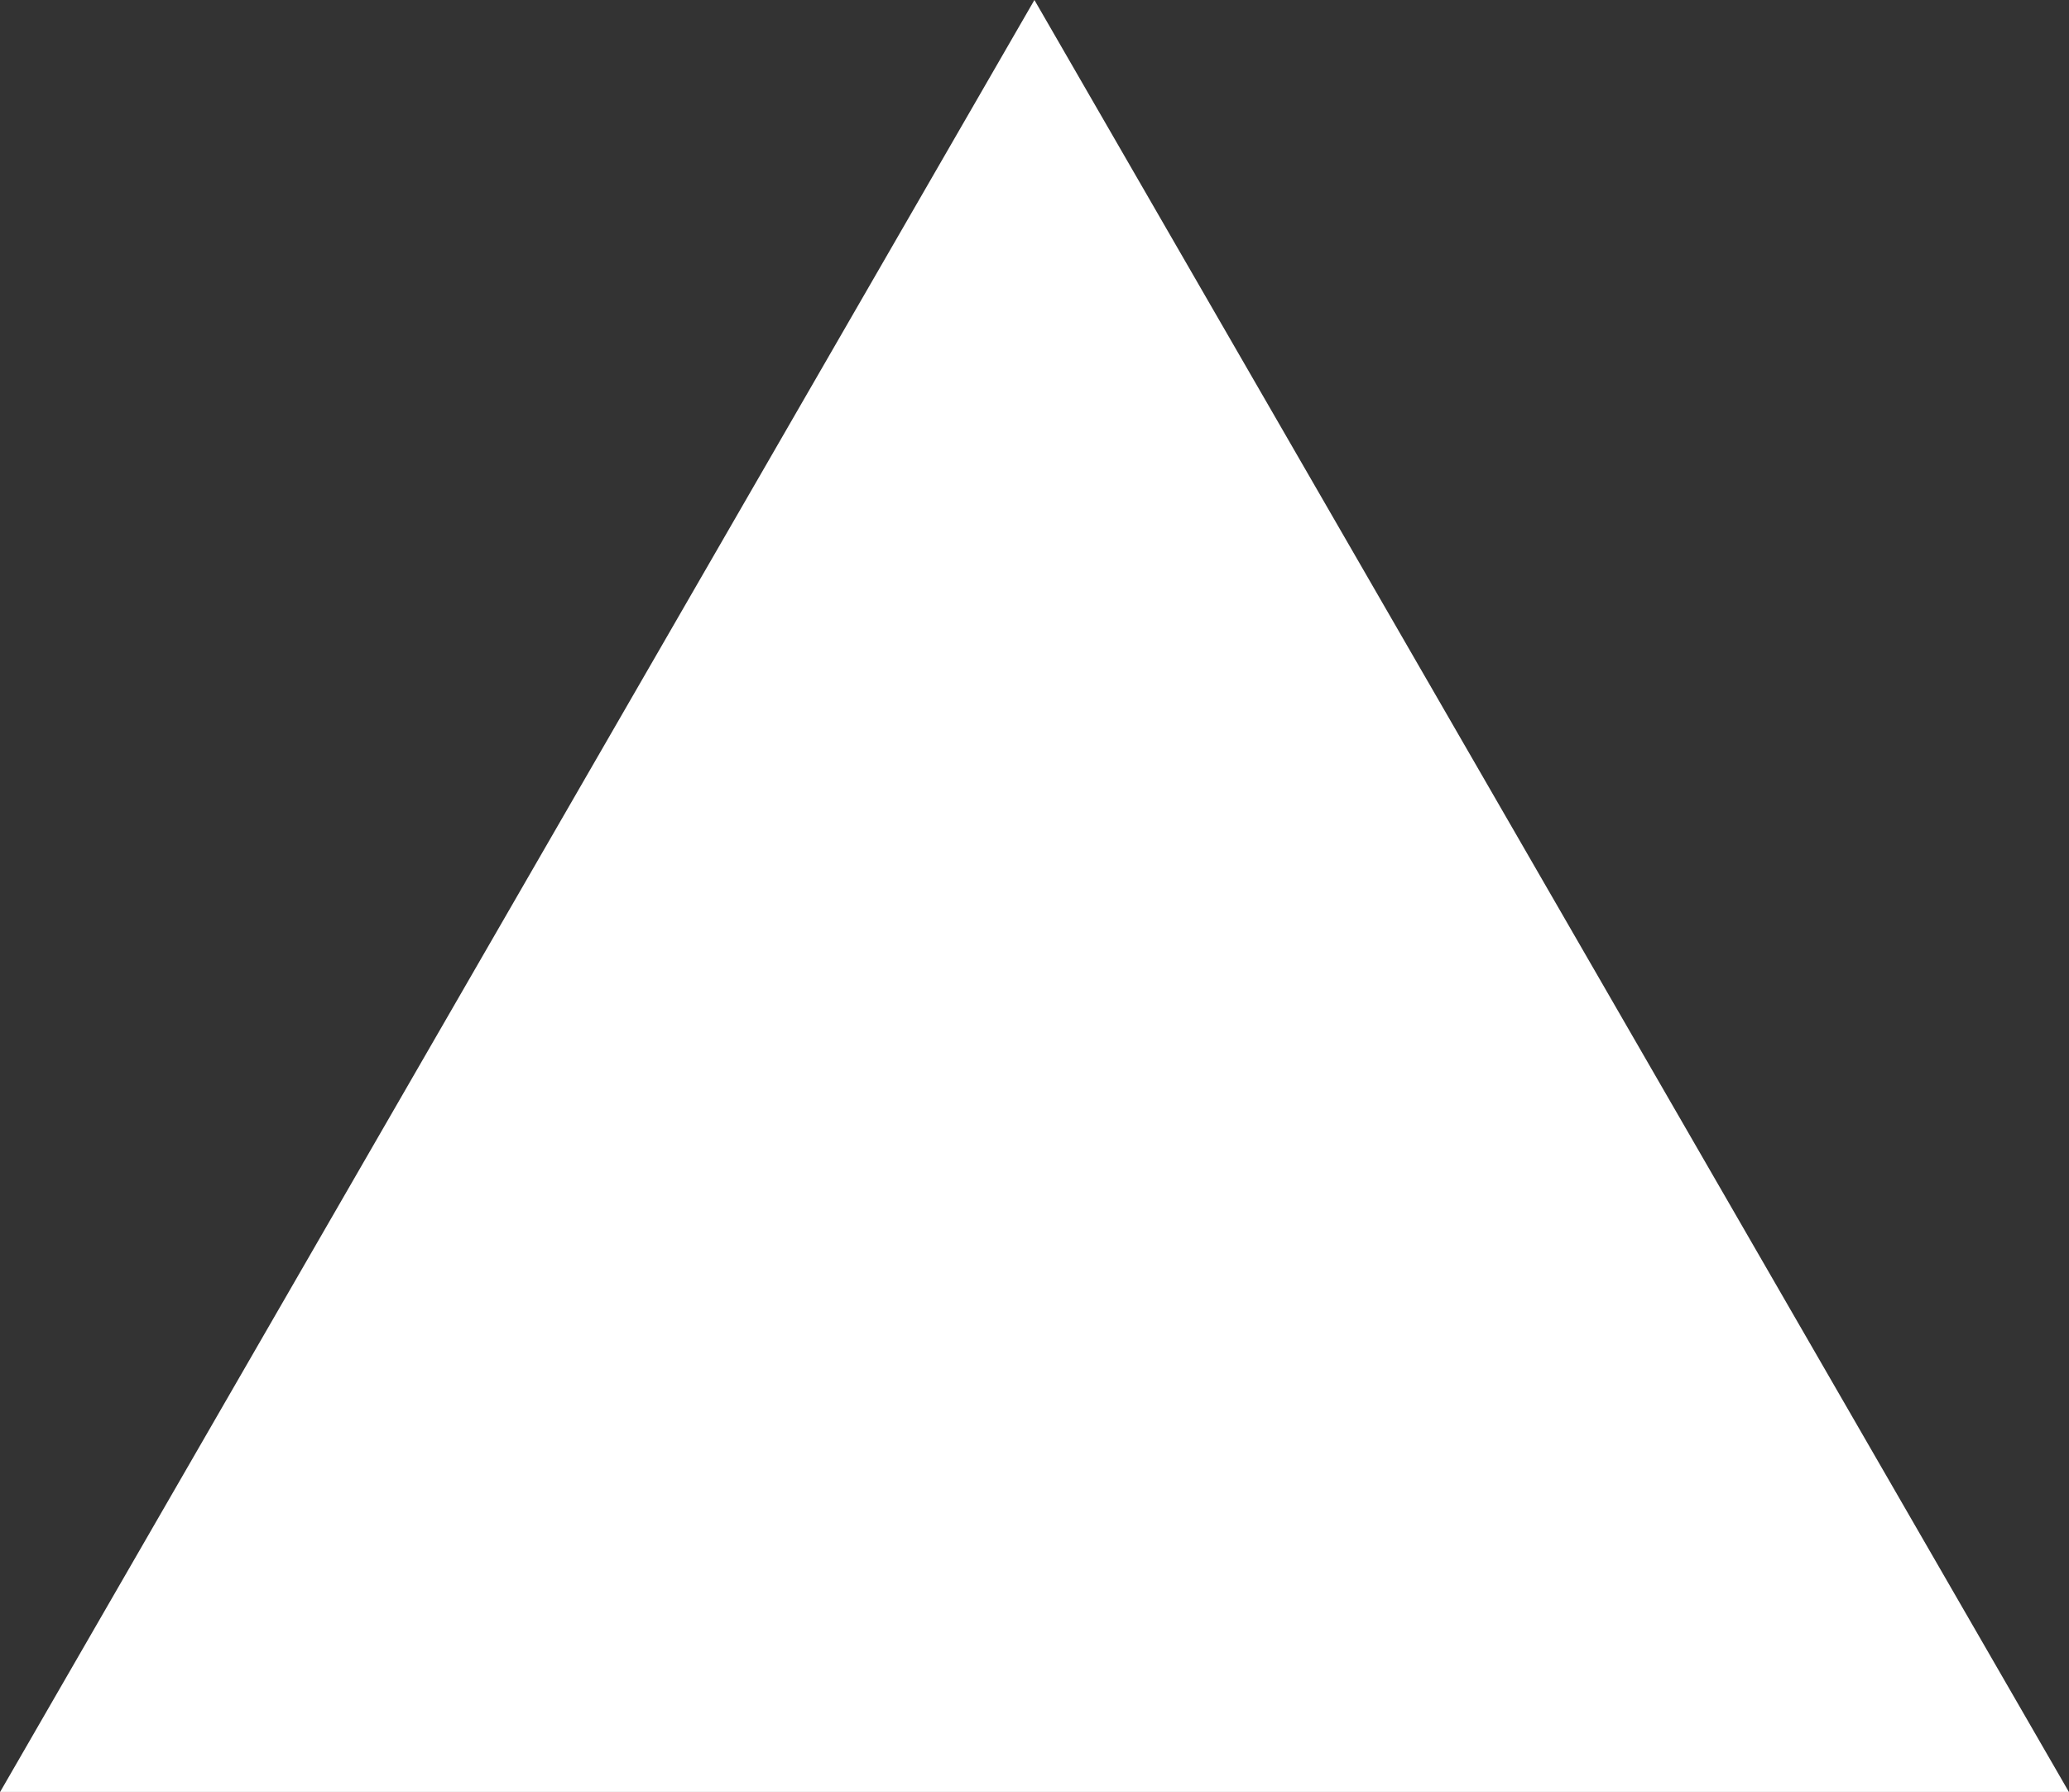 <?xml version="1.0" encoding="utf-8"?>
<!-- Generator: Adobe Illustrator 15.1.0, SVG Export Plug-In . SVG Version: 6.00 Build 0)  -->
<!DOCTYPE svg PUBLIC "-//W3C//DTD SVG 1.1//EN" "http://www.w3.org/Graphics/SVG/1.1/DTD/svg11.dtd">
<svg role="img" aria-label="up" version="1.1" id="レイヤー_1" xmlns="http://www.w3.org/2000/svg" xmlns:xlink="http://www.w3.org/1999/xlink" x="0px"
	 y="0px" width="13.385px" height="11.591px" viewBox="2.834 2.504 13.385 11.591"
	 enable-background="new 2.834 2.504 13.385 11.591" xml:space="preserve">
<rect x="2.834" y="2.504" width="13.385" height="11.591" fill="#333333" stroke="none"/>
<g id="XMLID_2_">
	<g>
		<polygon fill="#FFFFFF" stroke="#FFFFFF" stroke-width="0.8" stroke-miterlimit="10" points="9.526,3.304 15.526,13.696 
			3.527,13.696 		"/>
	</g>
	<g>
		<polygon fill="#FFFFFF" stroke="#FFFFFF" stroke-width="0.693" stroke-miterlimit="10" points="3.527,13.696 9.526,3.304 
			15.526,13.696 		"/>
	</g>
</g>
</svg>
